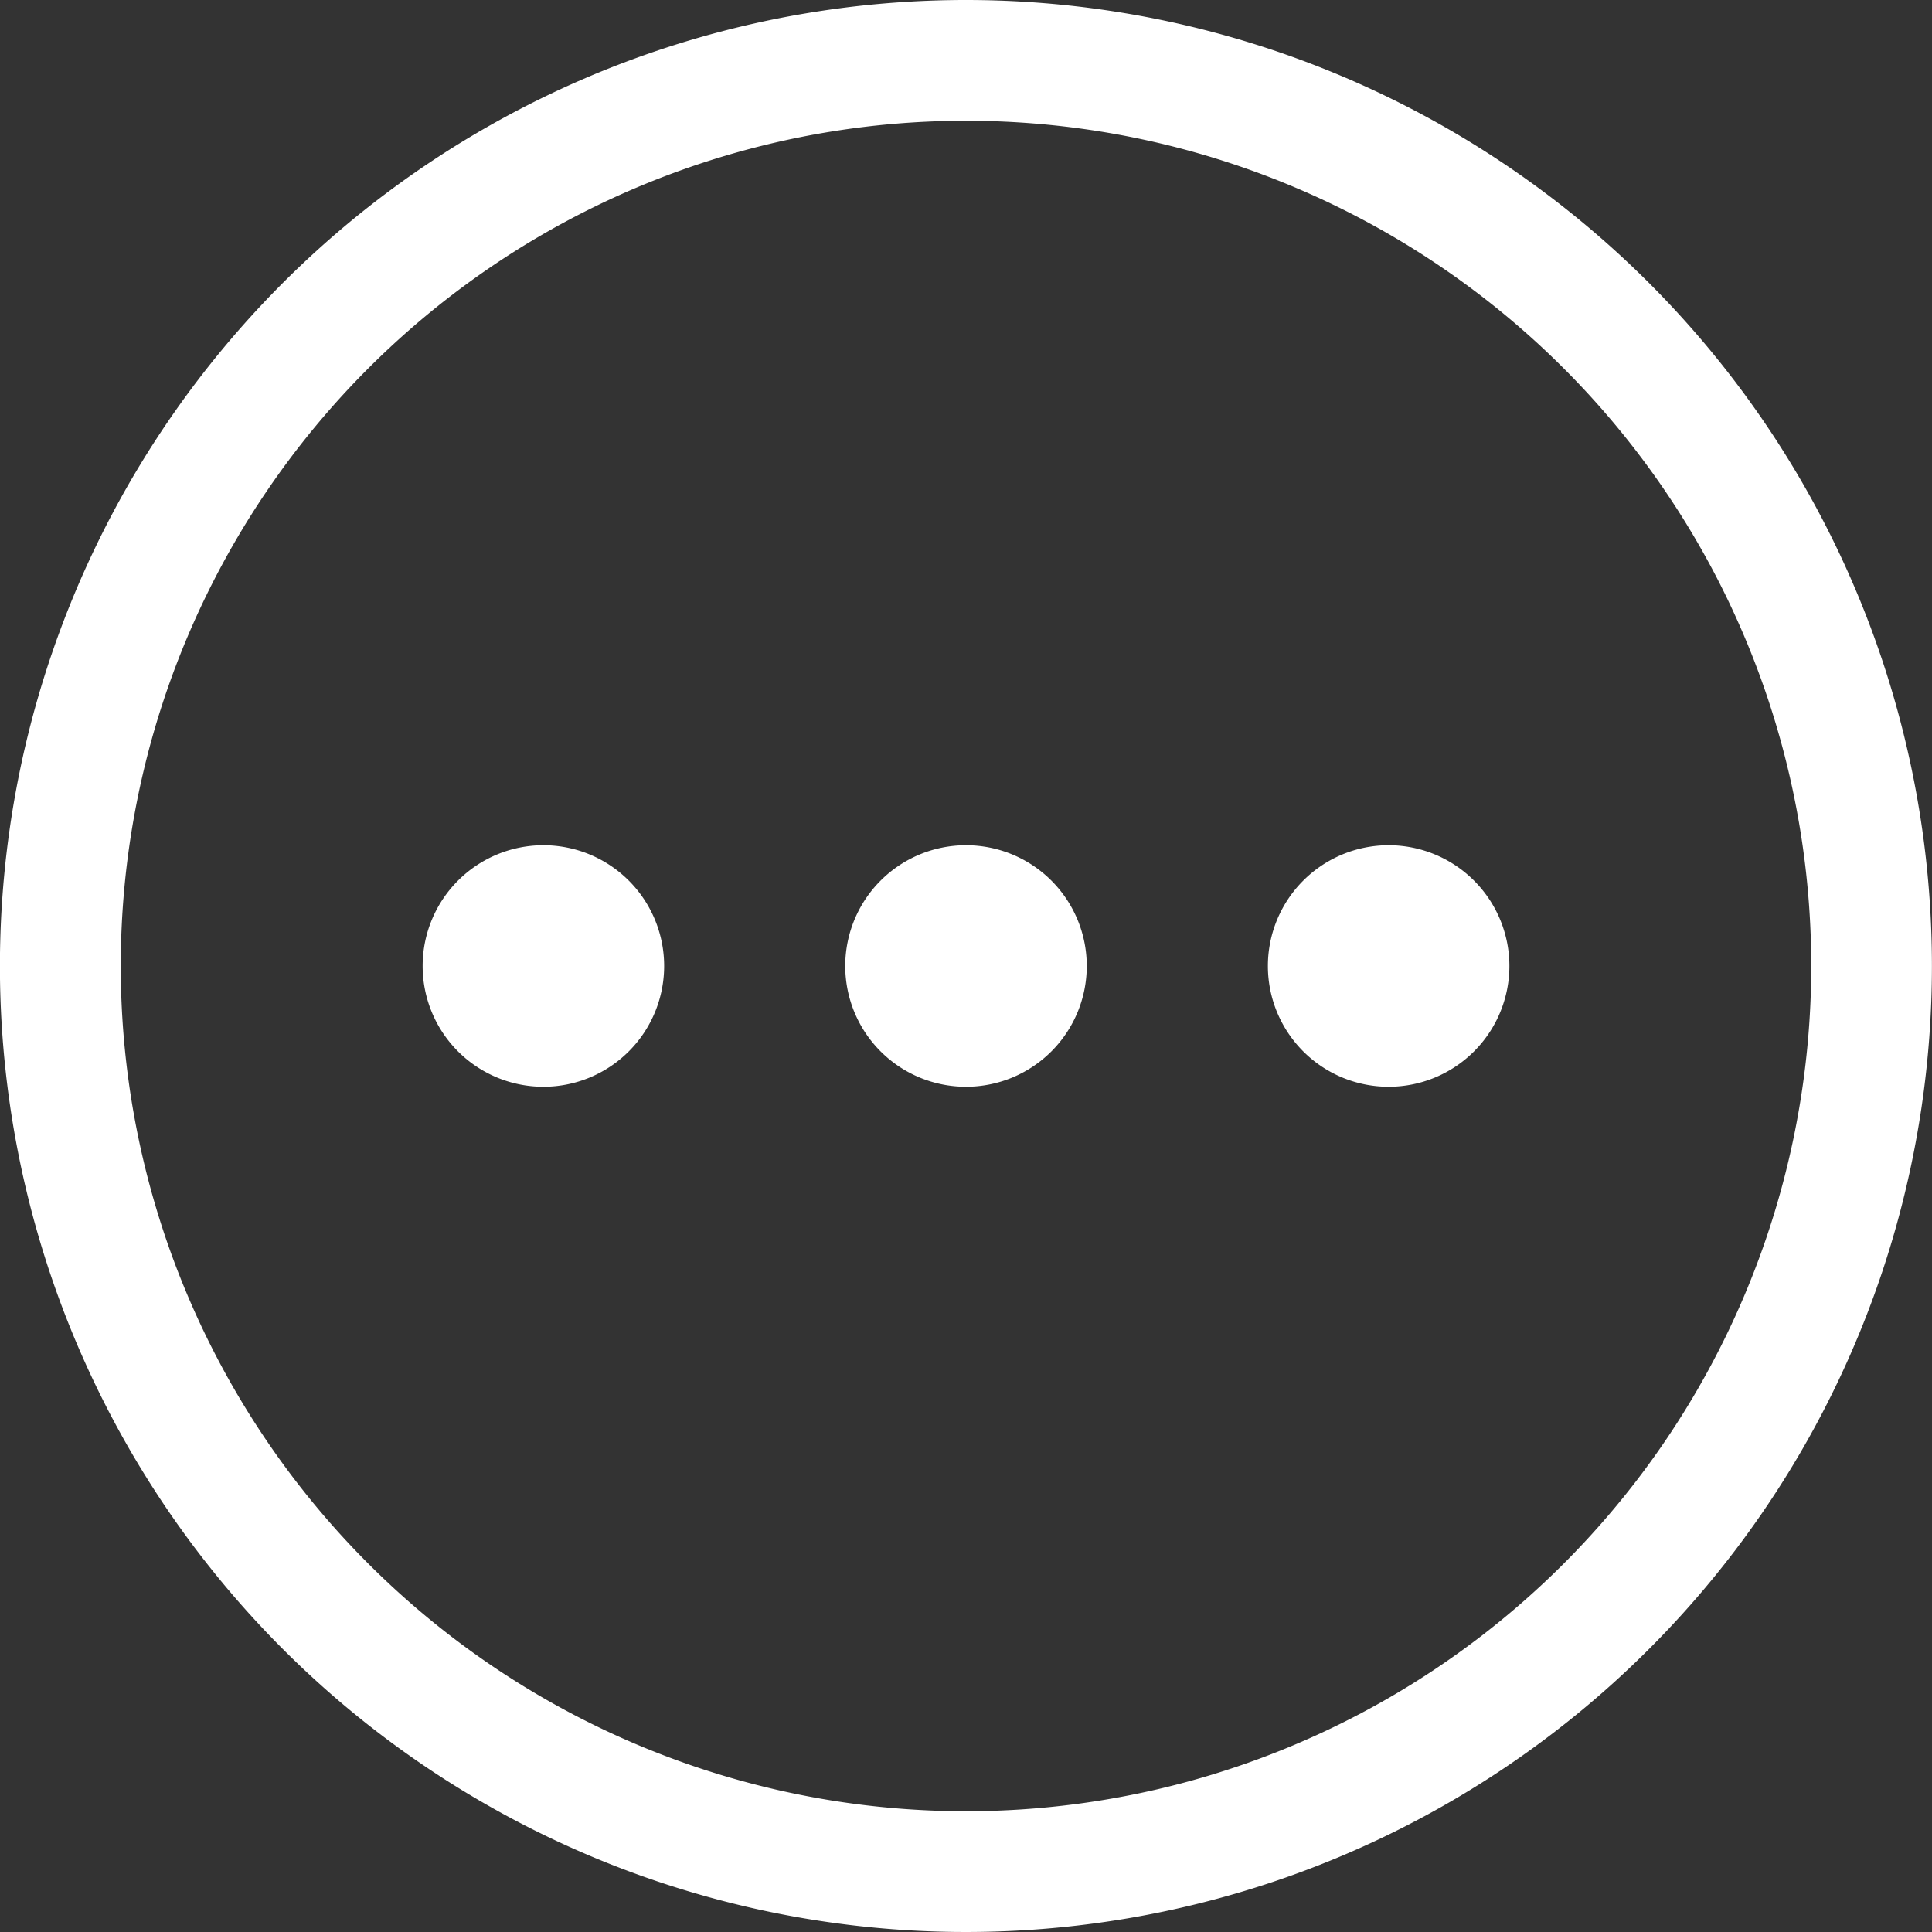 <?xml version="1.0" encoding="UTF-8"?> <svg xmlns="http://www.w3.org/2000/svg" id="noun-features-1257981" width="51.902" height="51.902" viewBox="0 0 51.902 51.902"><rect x="0" y="0" width="51.902" height="51.902" fill="#333333" stroke="none"/><g id="_94-Dot" data-name="94-Dot"><path id="Path_7" data-name="Path 7" d="M25.951,0A25.951,25.951,0,1,0,51.9,25.951,25.951,25.951,0,0,0,25.951,0Zm0,48.658A22.707,22.707,0,1,1,48.658,25.951,22.707,22.707,0,0,1,25.951,48.658Z" fill="#fff"></path><path id="Path_8" data-name="Path 8" d="M17.244,14a3.244,3.244,0,1,0,3.244,3.244A3.244,3.244,0,0,0,17.244,14Zm0,3.244Z" transform="translate(8.707 8.707)" fill="#fff"></path><path id="Path_9" data-name="Path 9" d="M24.244,14a3.244,3.244,0,1,0,3.244,3.244A3.244,3.244,0,0,0,24.244,14Zm0,3.244Z" transform="translate(13.061 8.707)" fill="#fff"></path><path id="Path_10" data-name="Path 10" d="M10.244,14a3.244,3.244,0,1,0,3.244,3.244A3.244,3.244,0,0,0,10.244,14Zm0,3.244Z" transform="translate(4.354 8.707)" fill="#fff"></path></g></svg> 